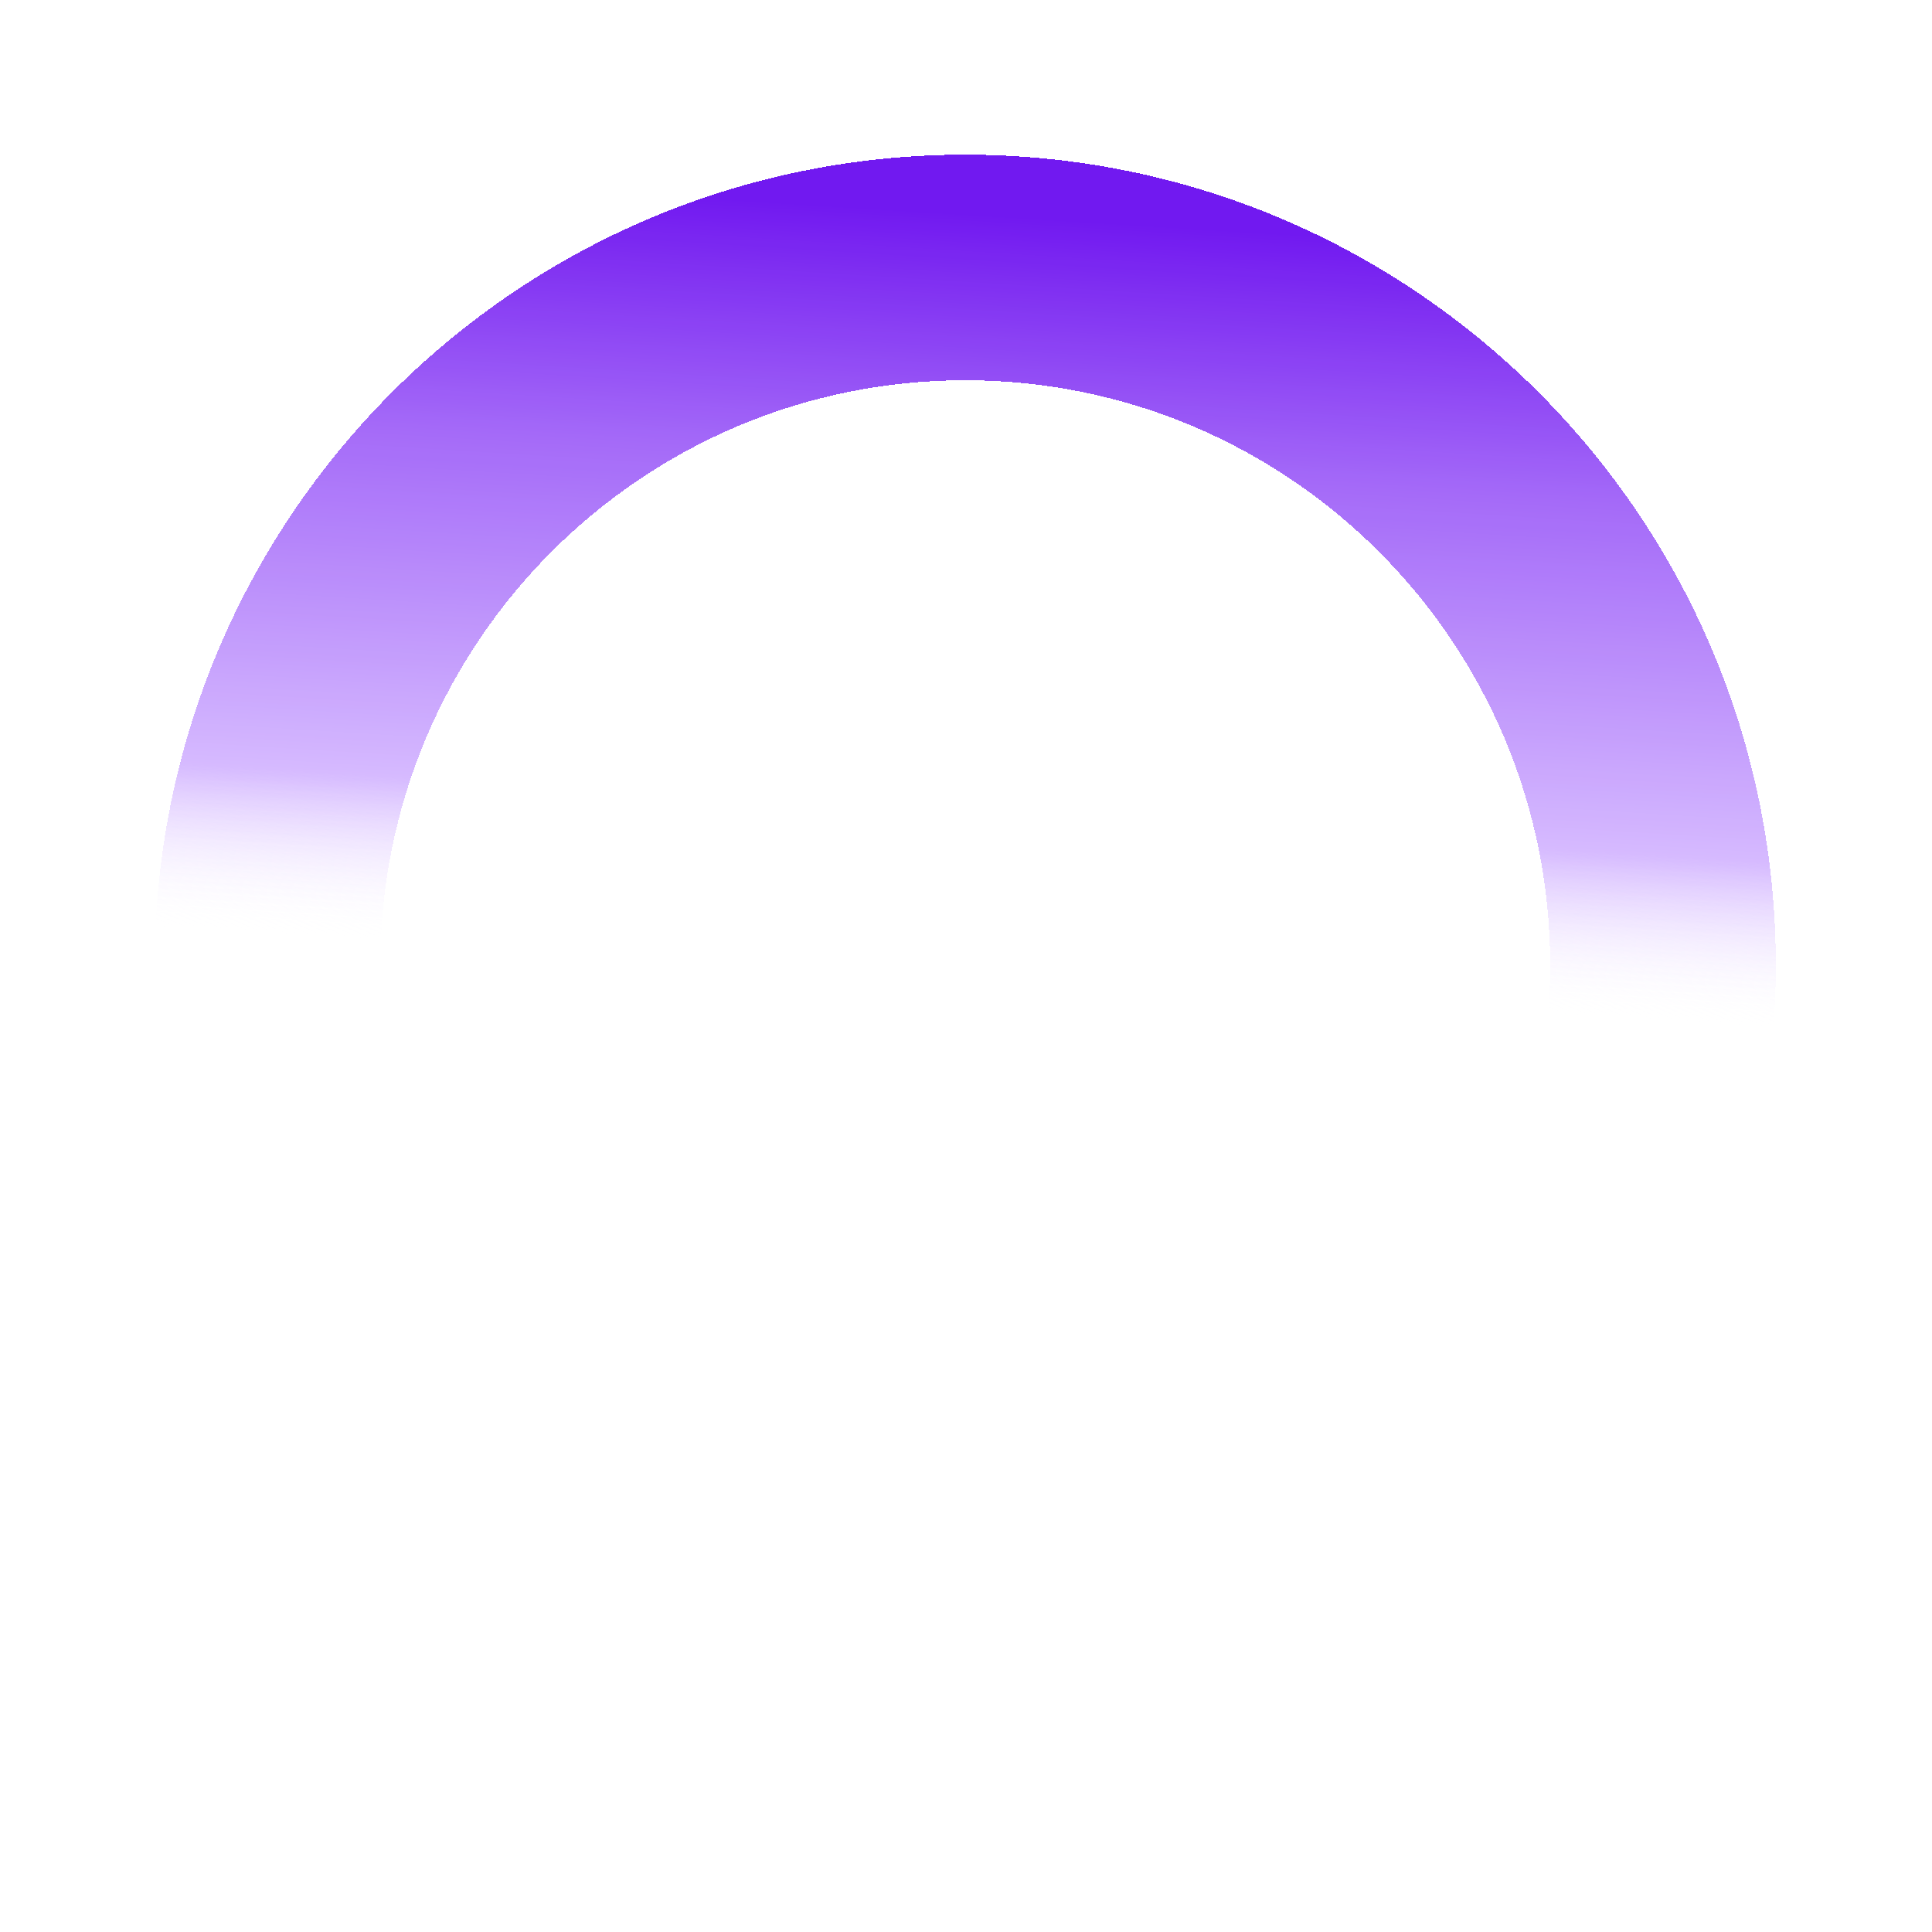 <svg width="348" height="348" viewBox="0 0 348 348" fill="none" xmlns="http://www.w3.org/2000/svg">
<g opacity="0.9" filter="url(#filter0_d_4531_3792)">
<path d="M327.863 200.863C327.863 120.229 262.497 54.863 181.863 54.863C101.23 54.863 35.863 120.229 35.863 200.863C35.863 281.496 101.23 346.863 181.863 346.863C262.497 346.863 327.863 281.496 327.863 200.863ZM76.496 200.863C76.496 142.67 123.67 95.495 181.863 95.495C240.056 95.495 287.231 142.67 287.231 200.863C287.231 259.056 240.056 306.231 181.863 306.231C123.67 306.231 76.496 259.056 76.496 200.863Z" fill="url(#paint0_linear_4531_3792)" shape-rendering="crispEdges"/>
</g>
<defs>
<filter id="filter0_d_4531_3792" x="0.001" y="0" width="347.725" height="347.725" filterUnits="userSpaceOnUse" color-interpolation-filters="sRGB">
<feFlood flood-opacity="0" result="BackgroundImageFix"/>
<feColorMatrix in="SourceAlpha" type="matrix" values="0 0 0 0 0 0 0 0 0 0 0 0 0 0 0 0 0 0 127 0" result="hardAlpha"/>
<feOffset dx="-8" dy="-27"/>
<feGaussianBlur stdDeviation="13.931"/>
<feComposite in2="hardAlpha" operator="out"/>
<feColorMatrix type="matrix" values="0 0 0 0 0.821 0 0 0 0 0.697 0 0 0 0 1 0 0 0 0.35 0"/>
<feBlend mode="normal" in2="BackgroundImageFix" result="effect1_dropShadow_4531_3792"/>
<feBlend mode="normal" in="SourceGraphic" in2="effect1_dropShadow_4531_3792" result="shape"/>
</filter>
<linearGradient id="paint0_linear_4531_3792" x1="163.863" y1="64.363" x2="153.73" y2="226.943" gradientUnits="userSpaceOnUse">
<stop stop-color="#6200EE"/>
<stop offset="0.272" stop-color="#9A59F7"/>
<stop offset="0.661" stop-color="#D1B2FF"/>
<stop offset="0.844" stop-color="white" stop-opacity="0"/>
</linearGradient>
</defs>
</svg>
